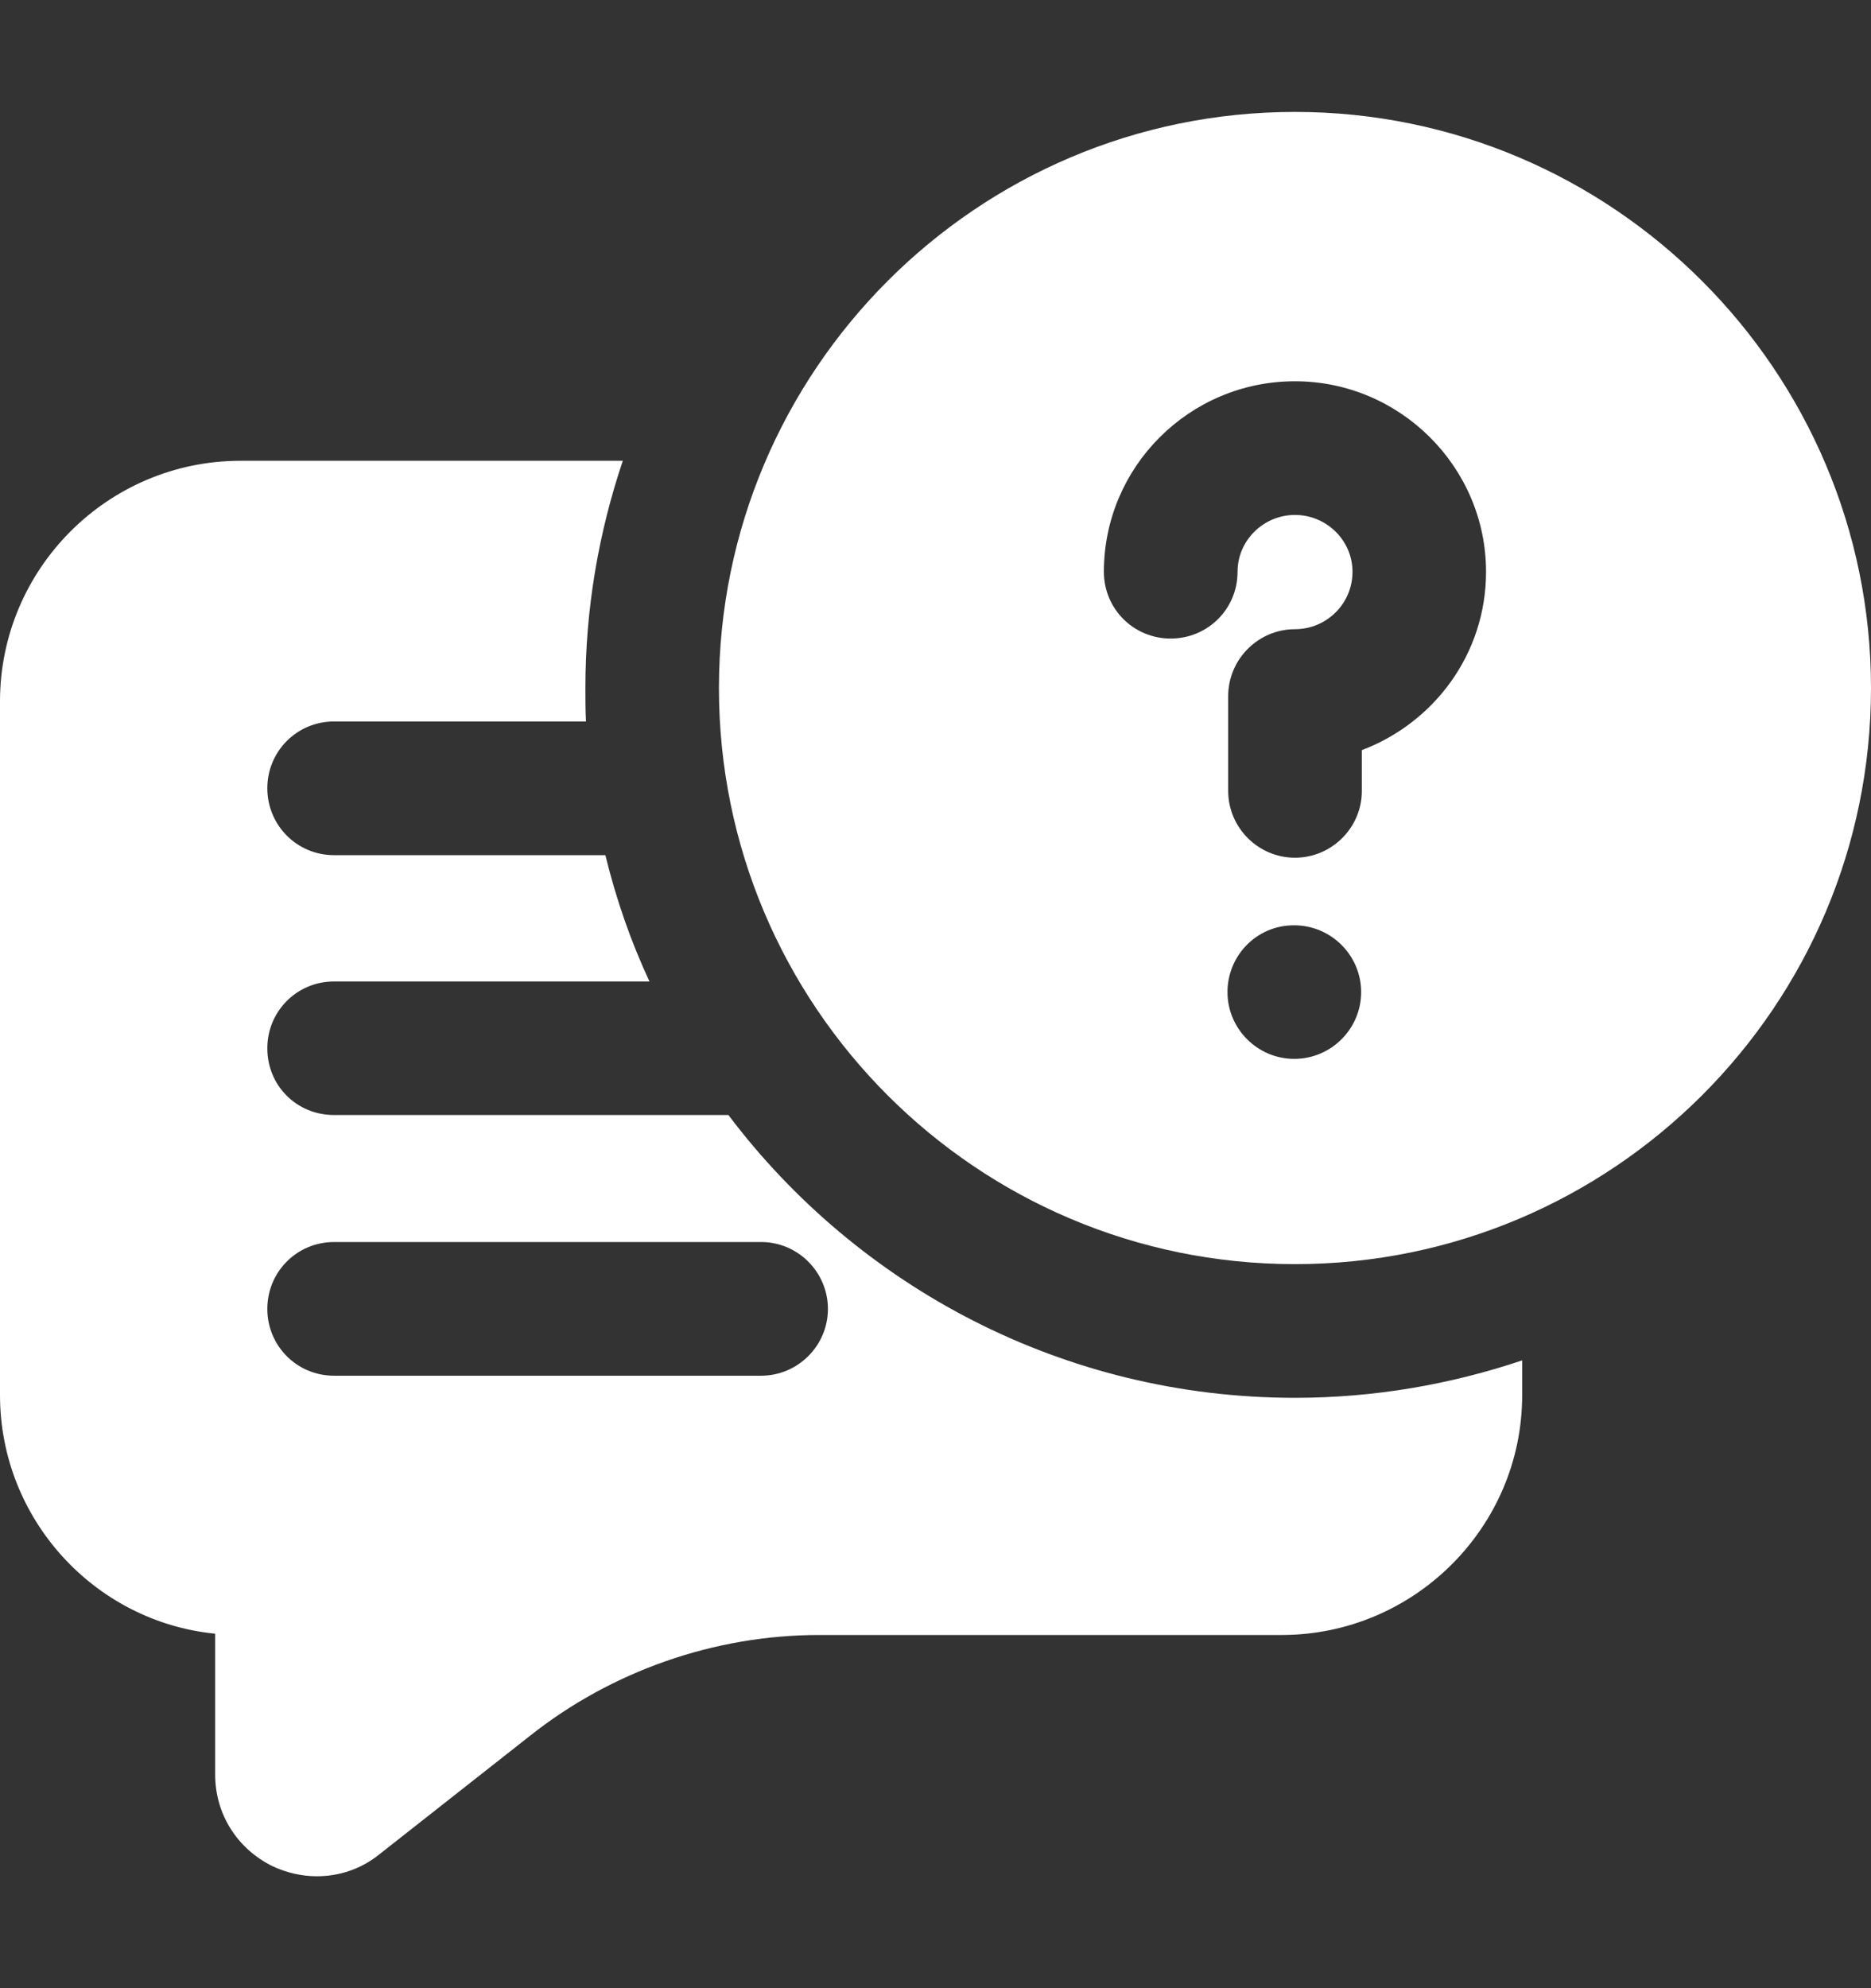 <svg width="16" height="17" viewBox="0 0 16 17" fill="none" xmlns="http://www.w3.org/2000/svg">
<rect x="0" y="0" width="16" height="17" fill="#333333" stroke="none"/>
<path d="M6.229 9.534H2.857C2.537 9.534 2.286 9.283 2.286 8.963C2.286 8.649 2.537 8.392 2.857 8.392H5.554C5.394 8.049 5.269 7.689 5.177 7.312H2.857C2.537 7.312 2.286 7.054 2.286 6.74C2.286 6.426 2.537 6.169 2.857 6.169H5.011C5.006 6.072 5.006 5.98 5.006 5.883C5.006 5.203 5.12 4.552 5.326 3.94H2.057C0.92 3.94 0 4.866 0 5.997V11.929C0 12.986 0.806 13.866 1.84 13.969V15.174C1.84 15.512 2.029 15.809 2.331 15.957C2.451 16.014 2.583 16.043 2.709 16.043C2.903 16.043 3.091 15.98 3.246 15.854L4.531 14.843C5.229 14.289 6.109 13.98 7.006 13.98H10.96C12.091 13.98 13.017 13.06 13.017 11.929V11.632C12.406 11.837 11.754 11.952 11.074 11.952C9.097 11.952 7.337 11.003 6.229 9.534ZM6.509 11.763H2.857C2.537 11.763 2.286 11.506 2.286 11.192C2.286 10.877 2.537 10.62 2.857 10.62H6.509C6.823 10.62 7.08 10.877 7.08 11.192C7.08 11.506 6.823 11.763 6.509 11.763Z" fill="white"/>
<path d="M11.074 0.957C8.354 0.957 6.148 3.169 6.148 5.883C6.148 8.603 8.354 10.809 11.074 10.809C13.788 10.809 16 8.603 16 5.883C16 3.169 13.788 0.957 11.074 0.957ZM11.068 9.054C10.754 9.054 10.497 8.797 10.497 8.483C10.497 8.169 10.748 7.912 11.063 7.912H11.068C11.383 7.912 11.64 8.169 11.64 8.483C11.64 8.797 11.383 9.054 11.068 9.054ZM11.646 6.414V6.763C11.646 7.077 11.388 7.334 11.074 7.334C10.76 7.334 10.503 7.077 10.503 6.763V5.952C10.503 5.637 10.76 5.38 11.074 5.38C11.343 5.38 11.566 5.163 11.566 4.889C11.566 4.62 11.343 4.403 11.074 4.403C10.806 4.403 10.583 4.62 10.583 4.889C10.583 5.209 10.326 5.46 10.011 5.46C9.697 5.46 9.44 5.209 9.44 4.889C9.44 3.992 10.171 3.26 11.074 3.26C11.971 3.26 12.708 3.992 12.708 4.889C12.708 5.592 12.263 6.18 11.646 6.414Z" fill="white"/>
</svg>
